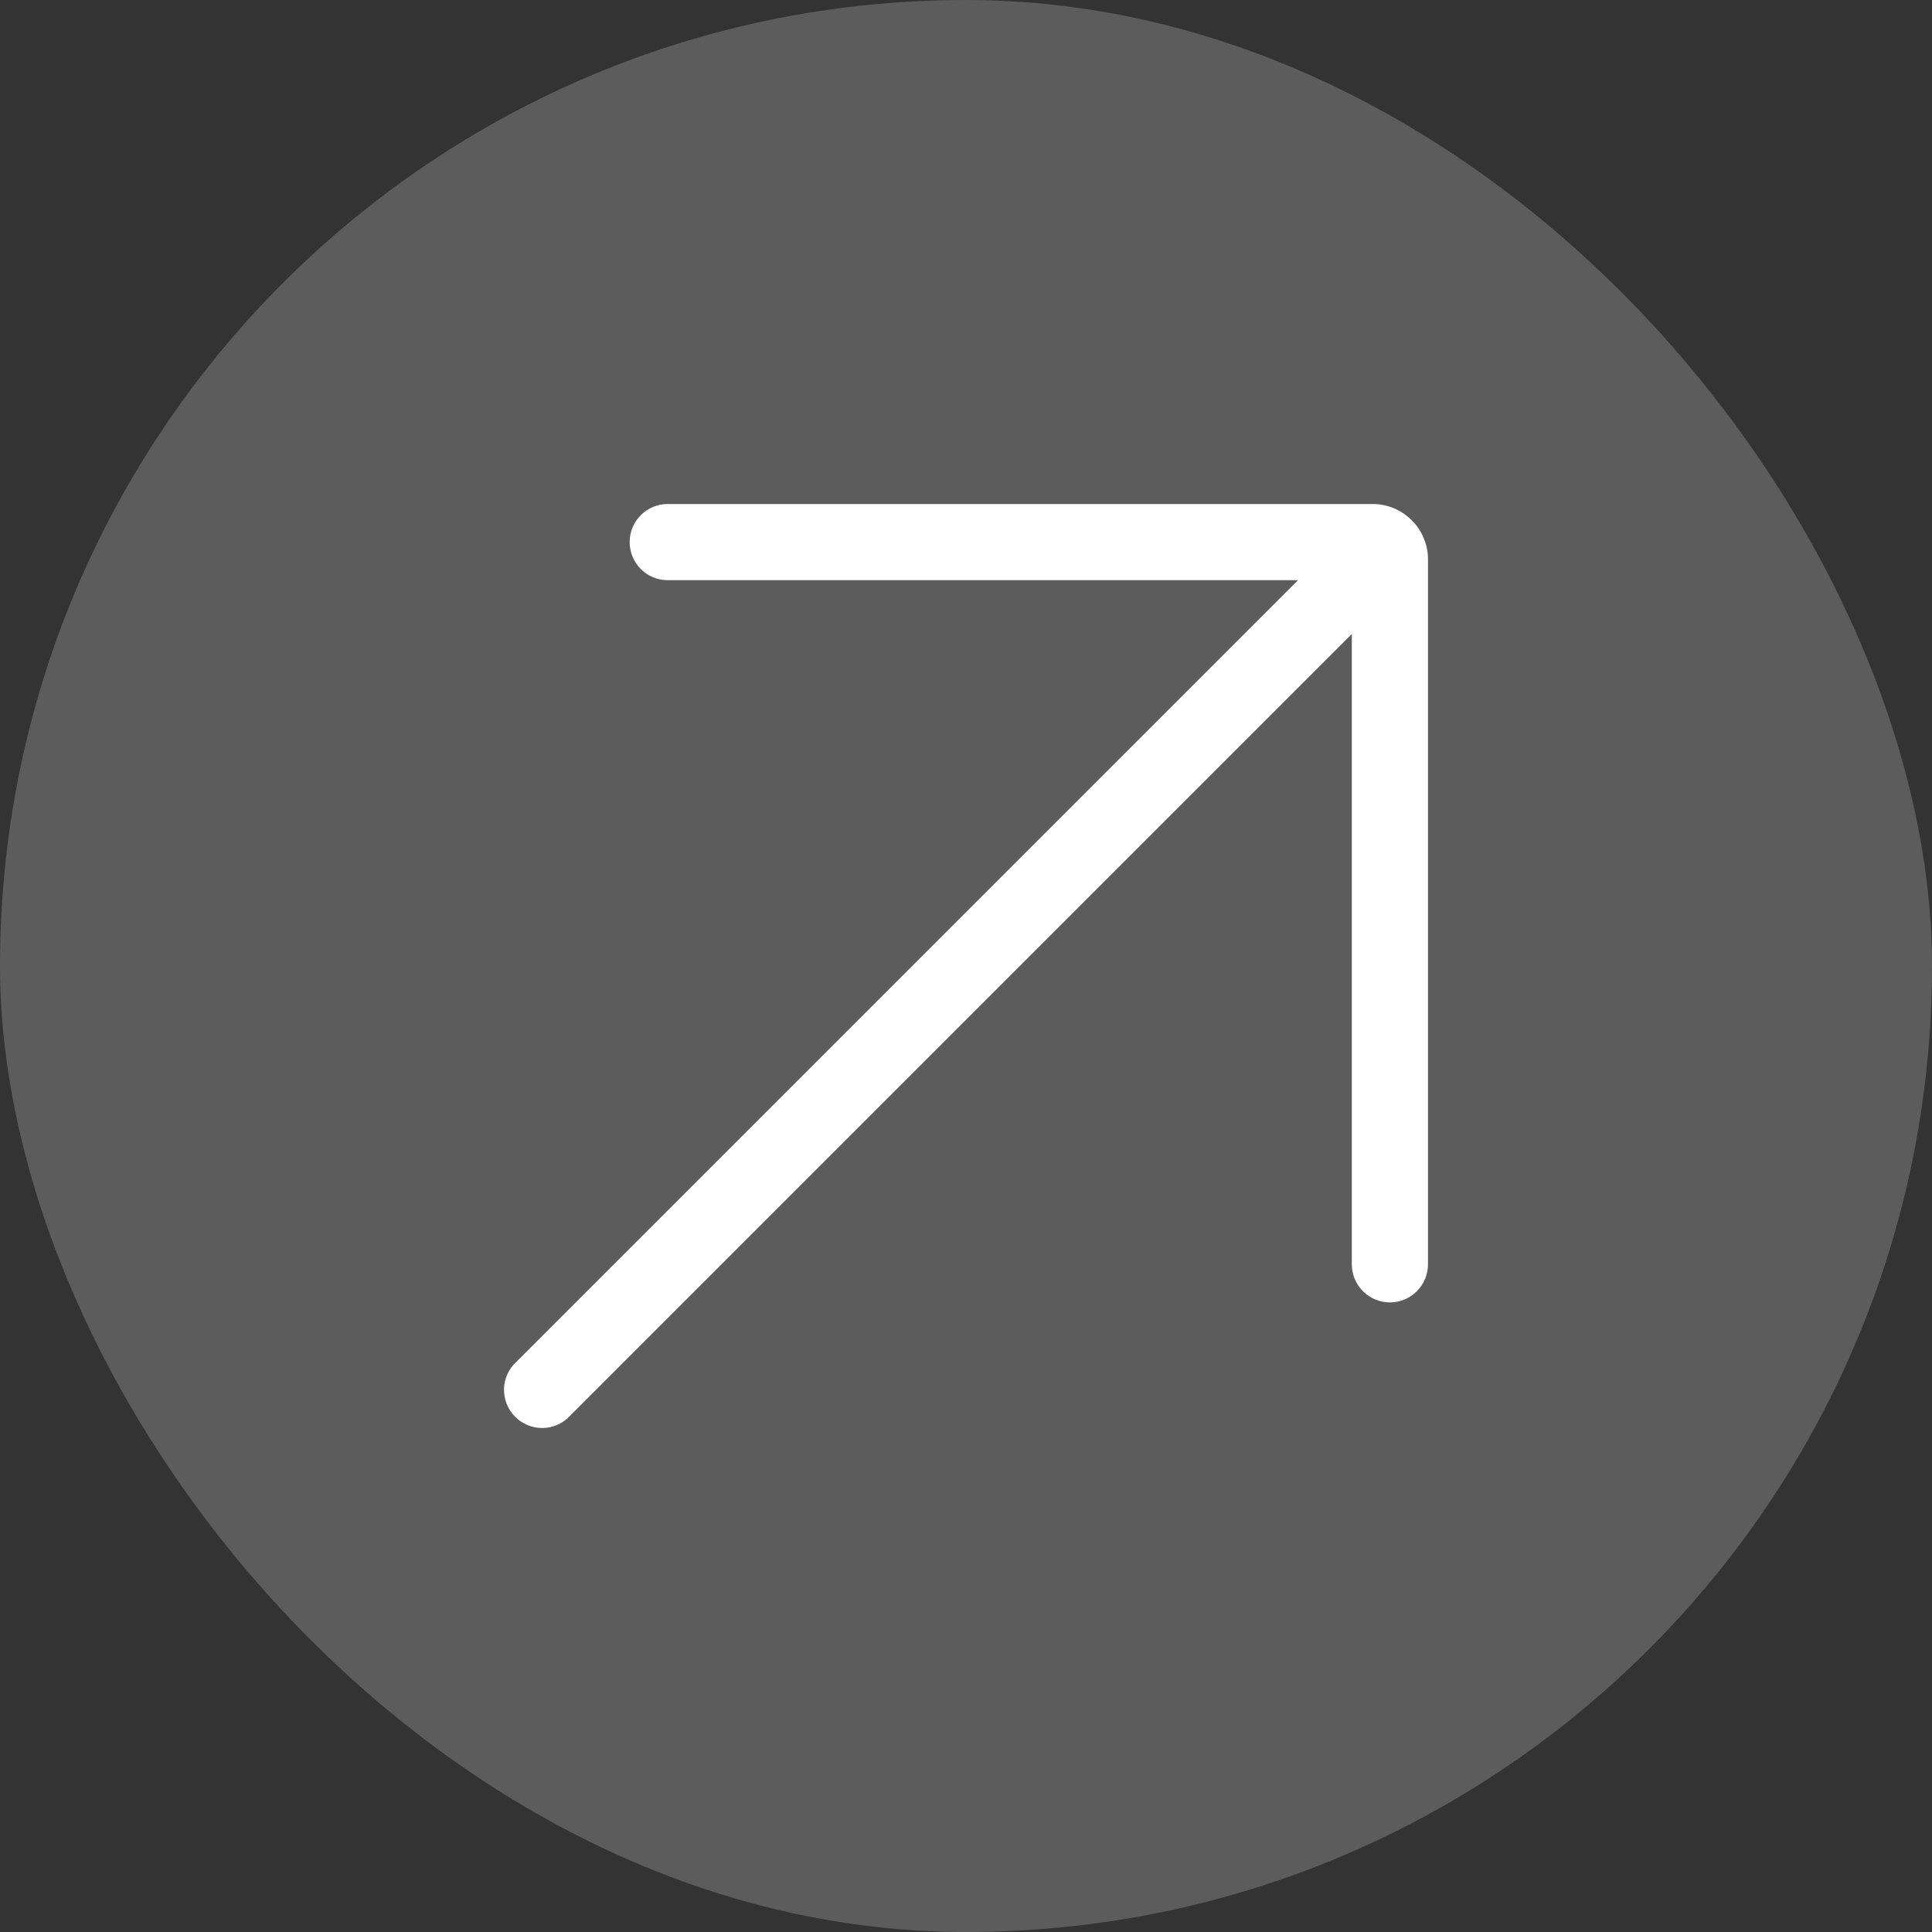 <?xml version="1.0" encoding="UTF-8"?> <svg xmlns="http://www.w3.org/2000/svg" width="23" height="23" viewBox="0 0 23 23" fill="none"><rect x="0" y="0" width="23" height="23" fill="#333333" stroke="none"/><rect width="23" height="23" rx="11.5" fill="white" fill-opacity="0.2"></rect><path d="M16.341 6H7.949C7.829 6 7.713 6.048 7.628 6.133C7.543 6.218 7.496 6.333 7.496 6.454C7.496 6.574 7.543 6.689 7.628 6.774C7.713 6.859 7.829 6.907 7.949 6.907H15.452L6.146 16.213C6.101 16.254 6.065 16.304 6.04 16.36C6.015 16.416 6.001 16.476 6 16.537C5.999 16.598 6.01 16.659 6.033 16.716C6.056 16.772 6.09 16.824 6.133 16.867C6.176 16.91 6.228 16.944 6.284 16.967C6.341 16.99 6.402 17.001 6.463 17C6.524 16.999 6.584 16.985 6.64 16.96C6.696 16.935 6.746 16.899 6.787 16.854L16.093 7.548V15.051C16.093 15.171 16.141 15.287 16.226 15.372C16.311 15.457 16.426 15.505 16.547 15.505C16.667 15.505 16.782 15.457 16.867 15.372C16.952 15.287 17 15.171 17 15.051V6.659C17 6.485 16.93 6.317 16.807 6.194C16.683 6.07 16.516 6 16.341 6Z" fill="white"></path></svg> 